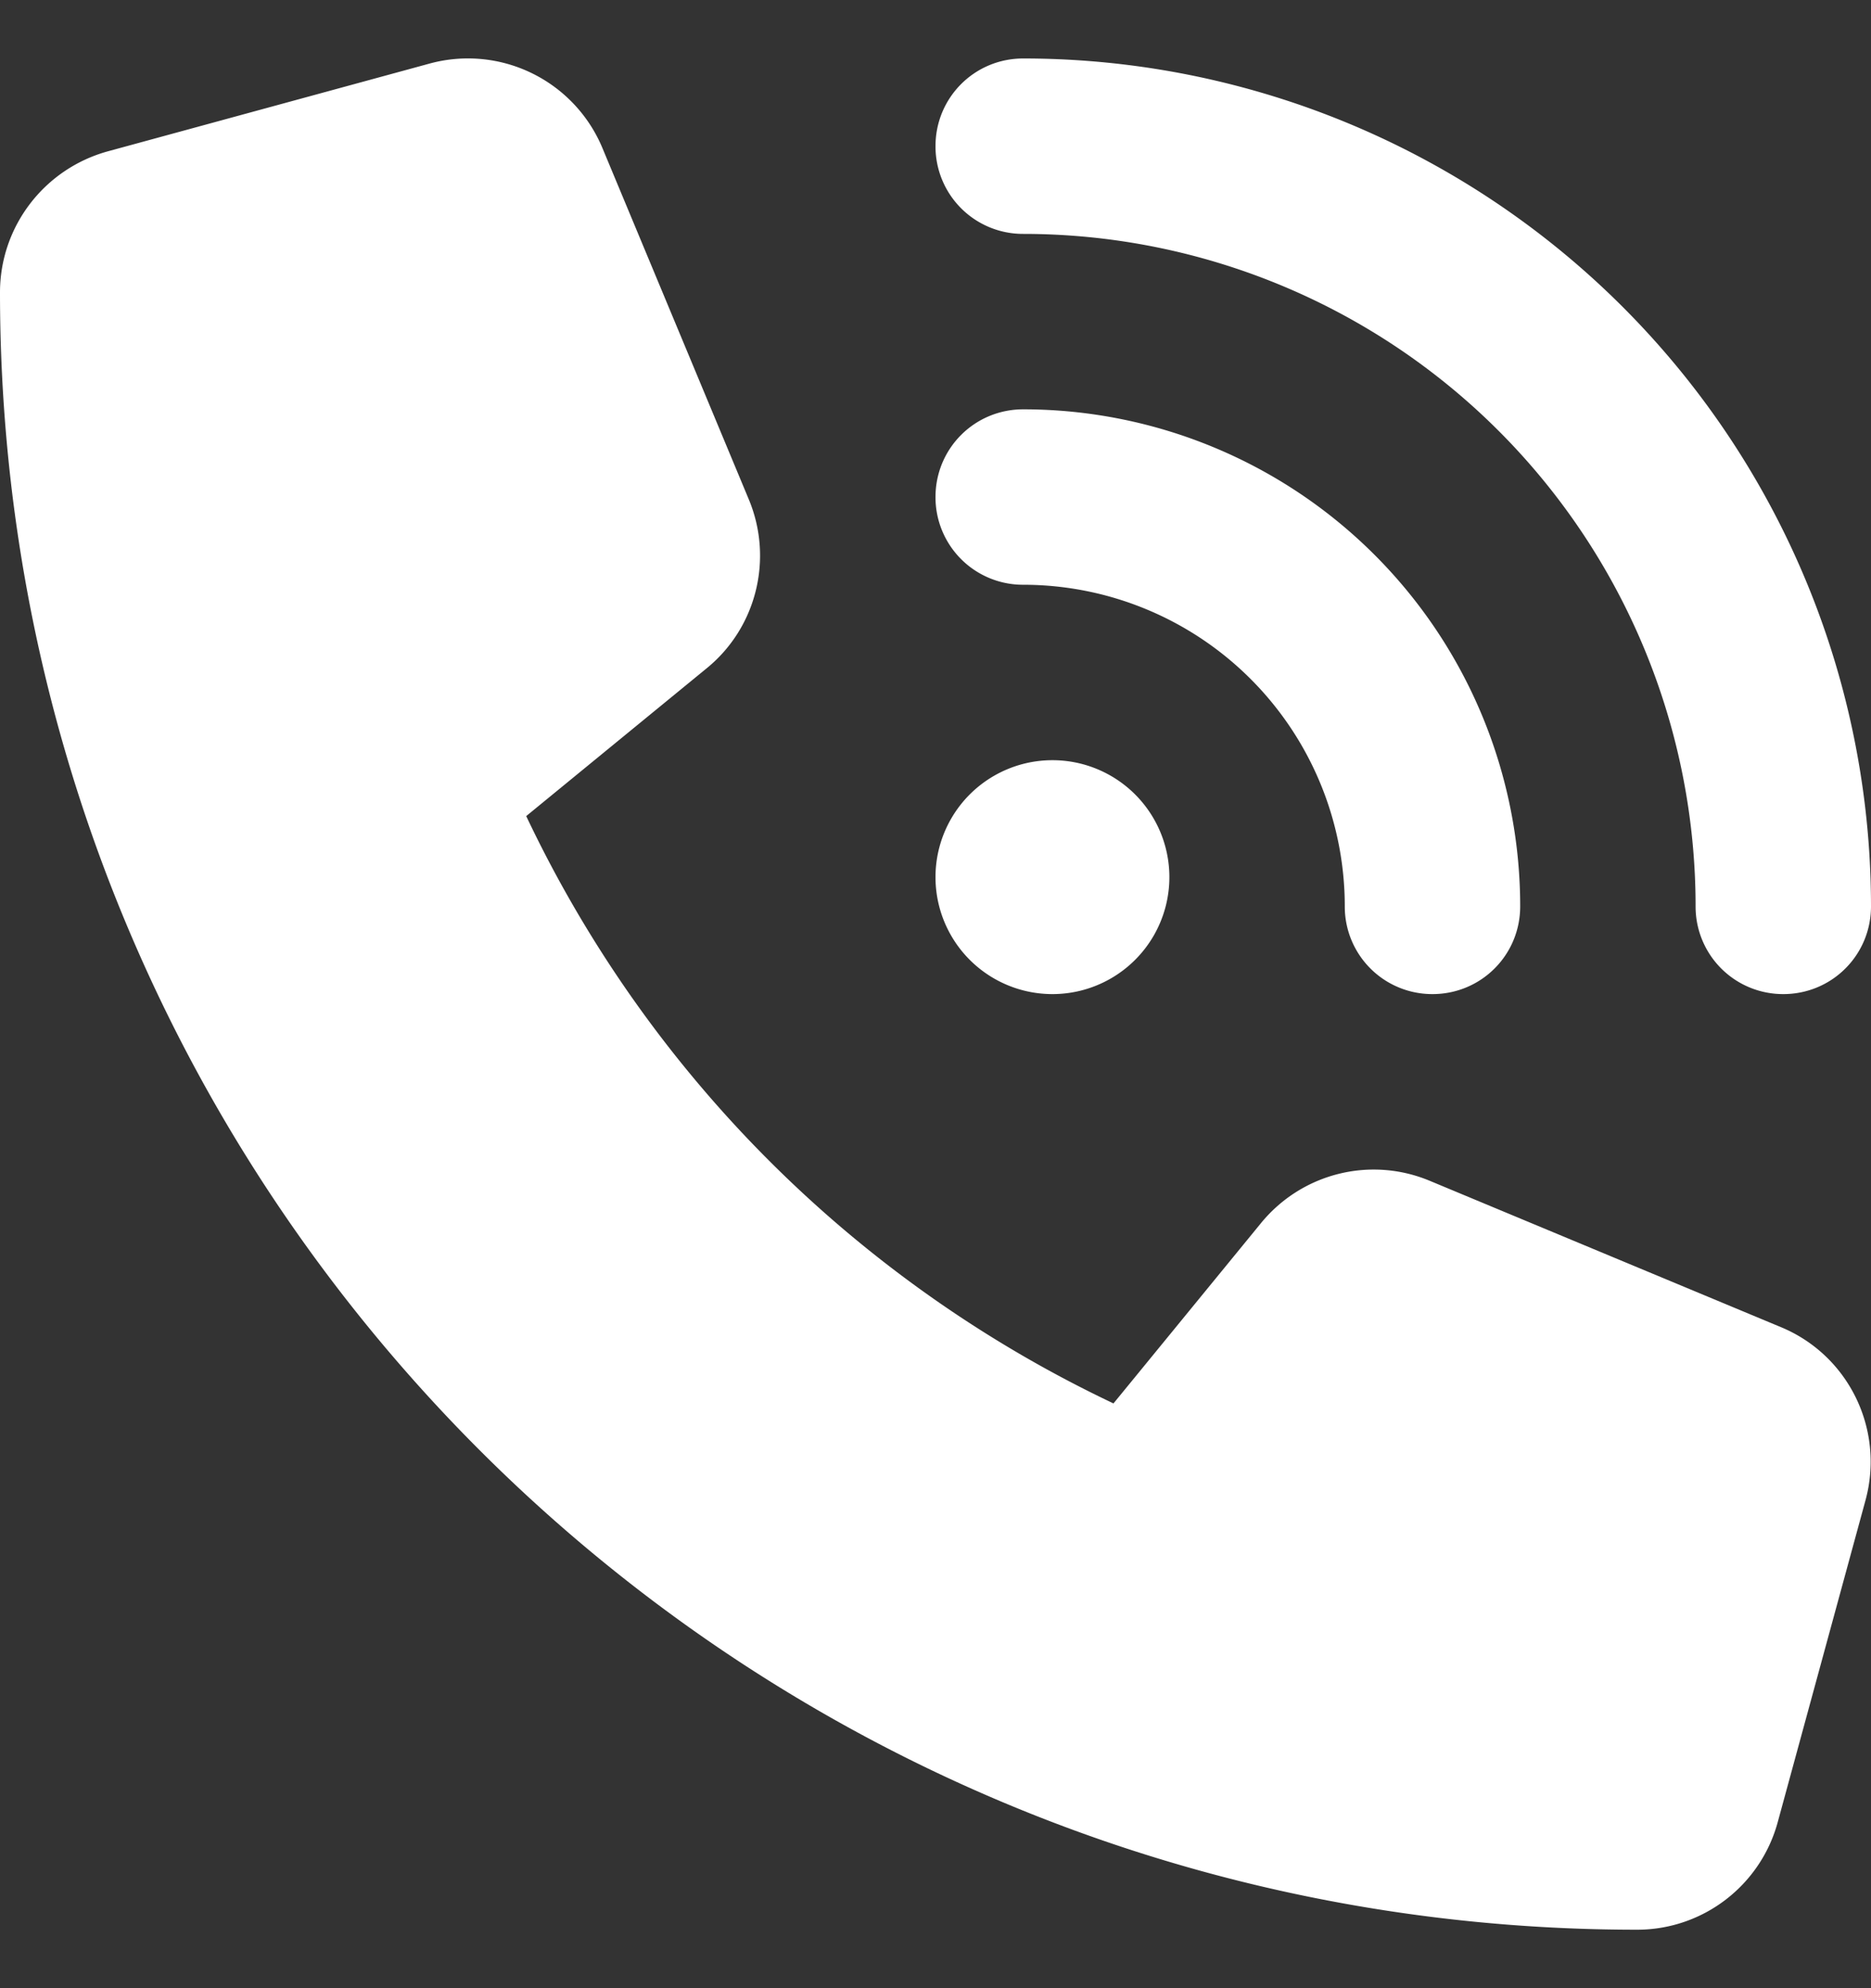 <svg width="16" height="17" fill="none" xmlns="http://www.w3.org/2000/svg"><rect width="100%" height="100%" fill="#333333" stroke="none"/><g clip-path="url(#clip0_348_925)"><path d="M8.75.5A7.251 7.251 0 0116 7.75c0 .416-.334.75-.75.75a.748.748 0 01-.75-.75A5.75 5.75 0 008.75 2 .748.748 0 018 1.25c0-.416.334-.75.75-.75zm.25 6a1 1 0 110 2 1 1 0 010-2zM8 4.25c0-.416.334-.75.75-.75A4.25 4.25 0 0113 7.75c0 .416-.334.75-.75.75a.748.748 0 01-.75-.75A2.75 2.75 0 008.75 5 .748.748 0 018 4.25zM3.672.544a1.246 1.246 0 011.481.725l1.25 3c.213.51.066 1.1-.362 1.447L4.5 6.978A10.562 10.562 0 009.522 12l1.26-1.54c.35-.429.937-.576 1.446-.363l3 1.25c.581.24.89.875.725 1.481l-.75 2.75c-.147.544-.64.922-1.203.922-7.731 0-14-6.269-14-14 0-.563.378-1.056.922-1.206l2.75-.75z" fill="#fff"/></g><defs><clipPath id="clip0_348_925"><path fill="#fff" transform="translate(0 .5)" d="M0 0h16v16H0z"/></clipPath></defs></svg>